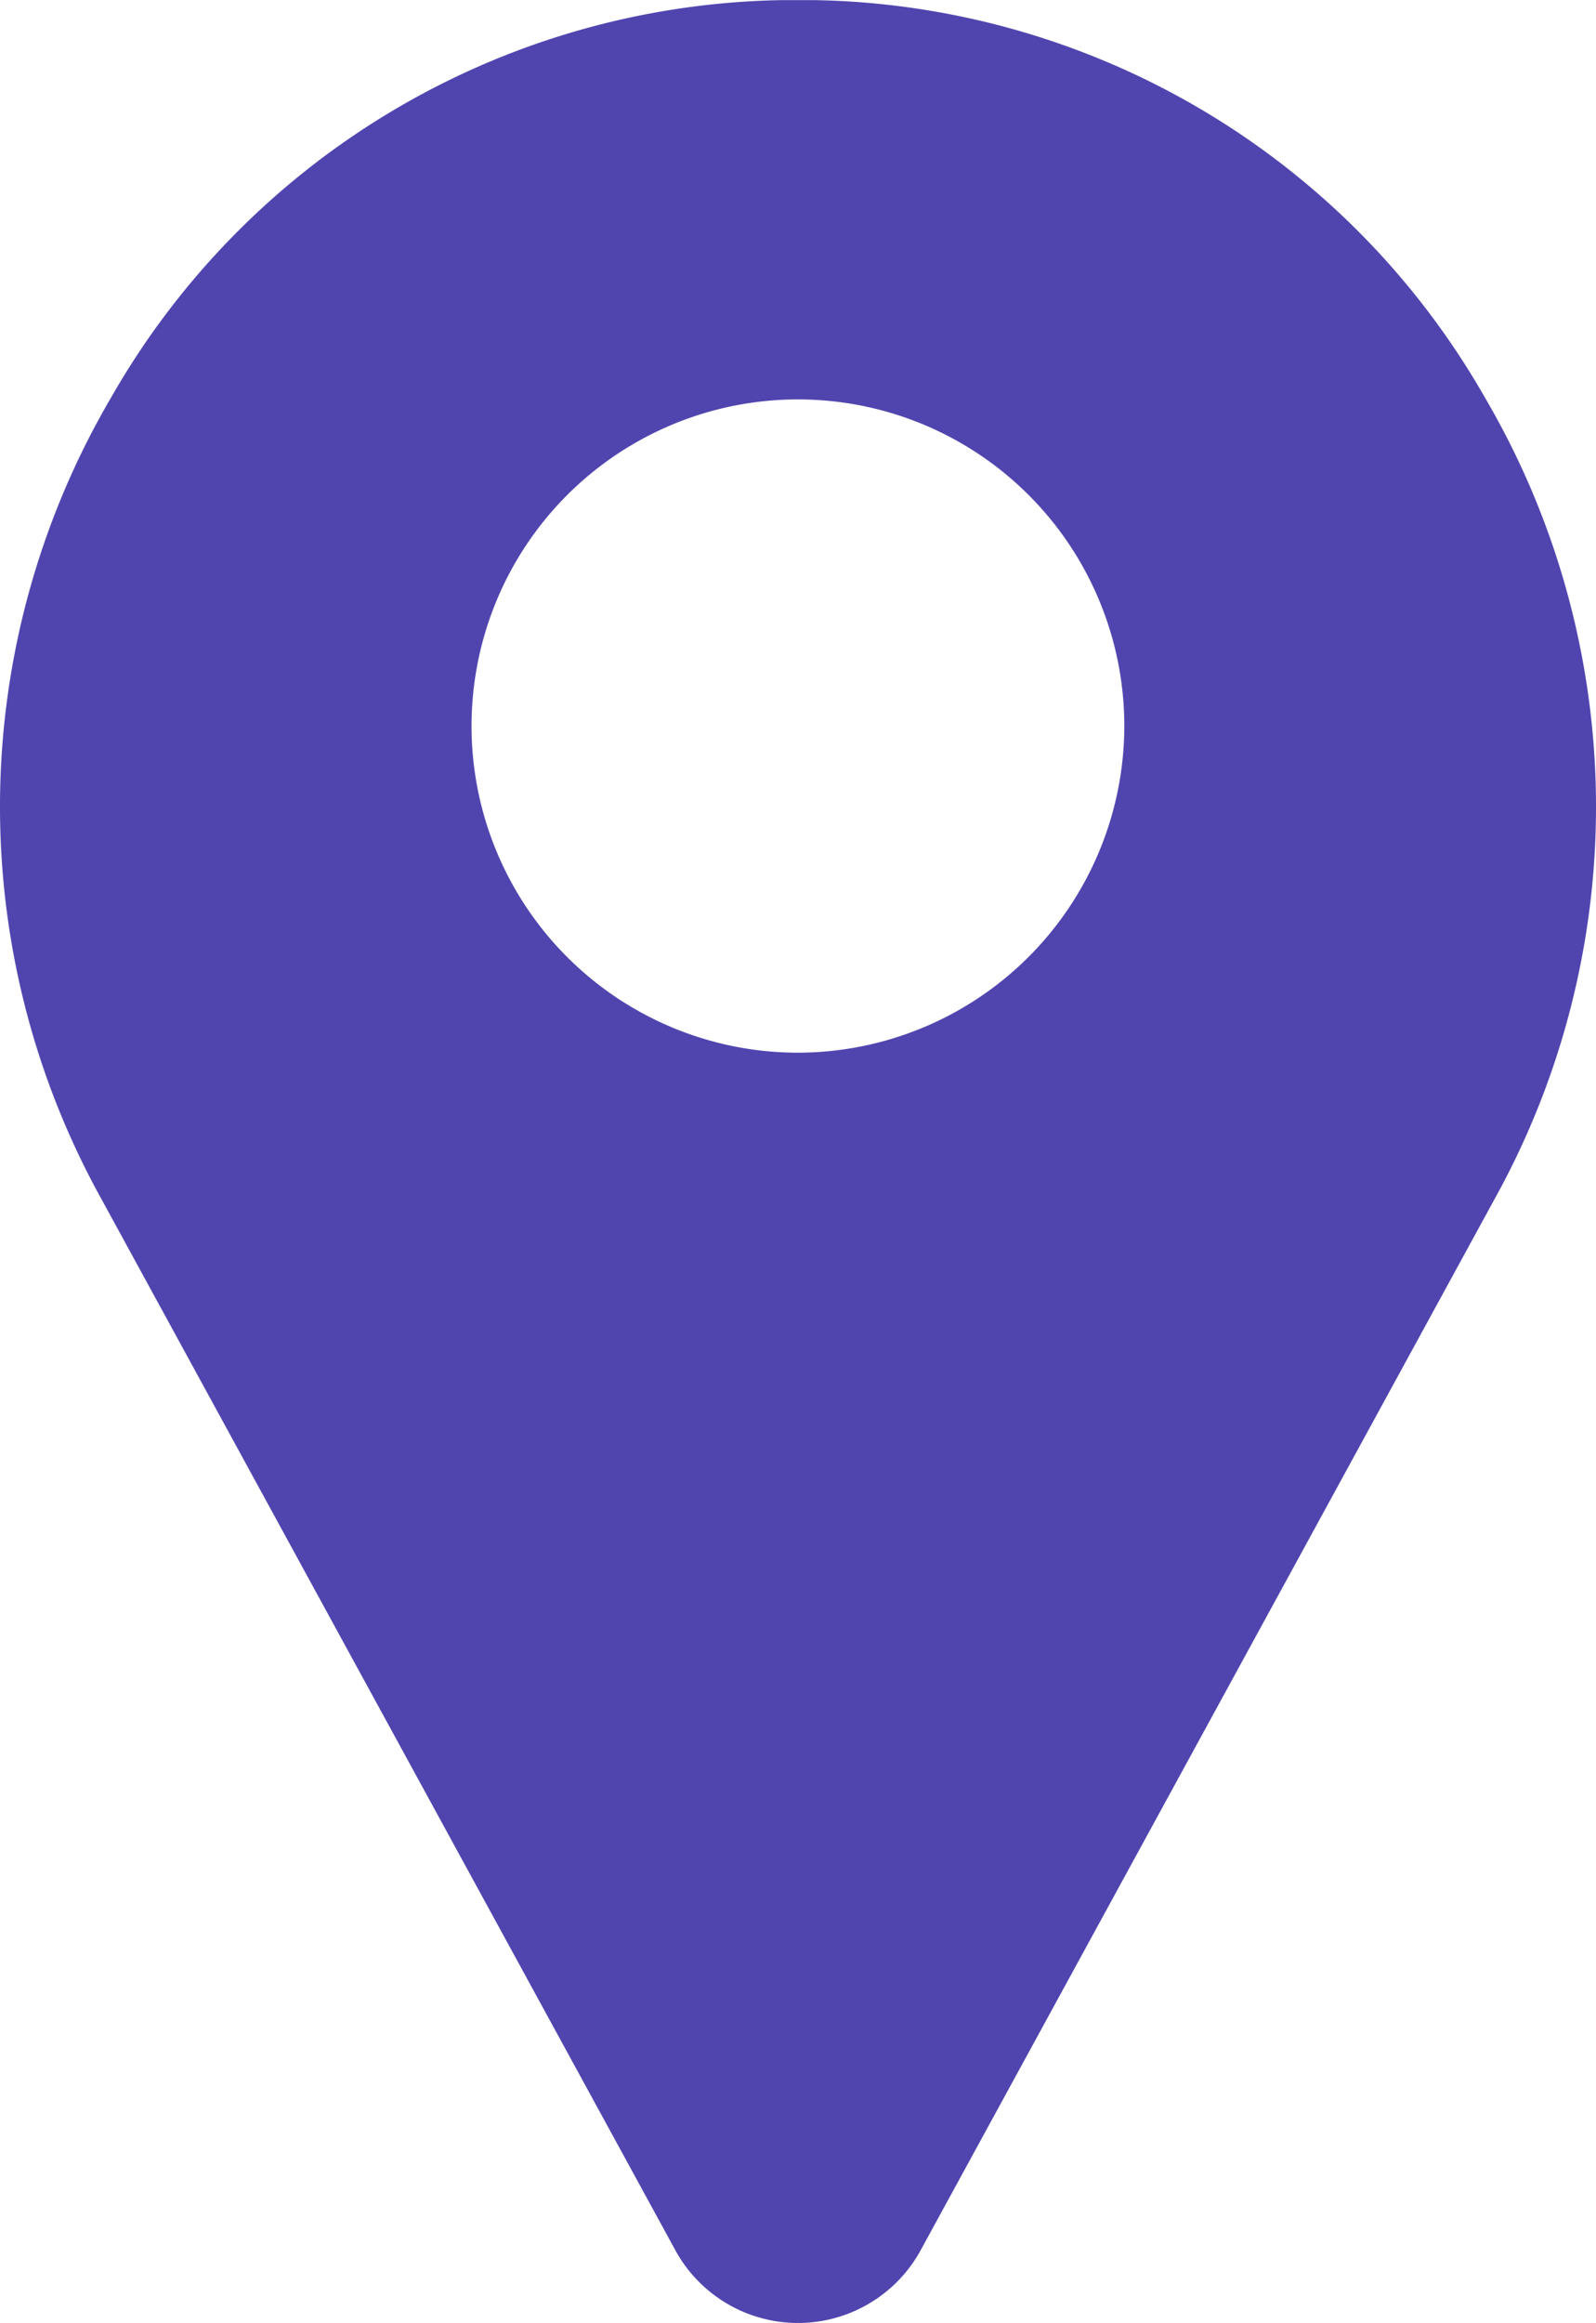 <svg xmlns="http://www.w3.org/2000/svg" width="10.841" height="15.767" viewBox="0 0 10.841 15.767"><defs><style>.a{fill:#5045af;}</style></defs><path class="a" d="M90.056,2.7A5.35,5.35,0,0,0,85.51,0c-.081,0-.162,0-.243,0a5.35,5.35,0,0,0-4.546,2.7,5.489,5.489,0,0,0-.072,5.423l3.91,7.156.005.009a.95.95,0,0,0,1.649,0l.005-.009,3.91-7.156A5.489,5.489,0,0,0,90.056,2.7ZM85.388,7.144a2.217,2.217,0,1,1,2.217-2.217A2.22,2.22,0,0,1,85.388,7.144Z" transform="translate(-79.968 0.001)"/></svg>